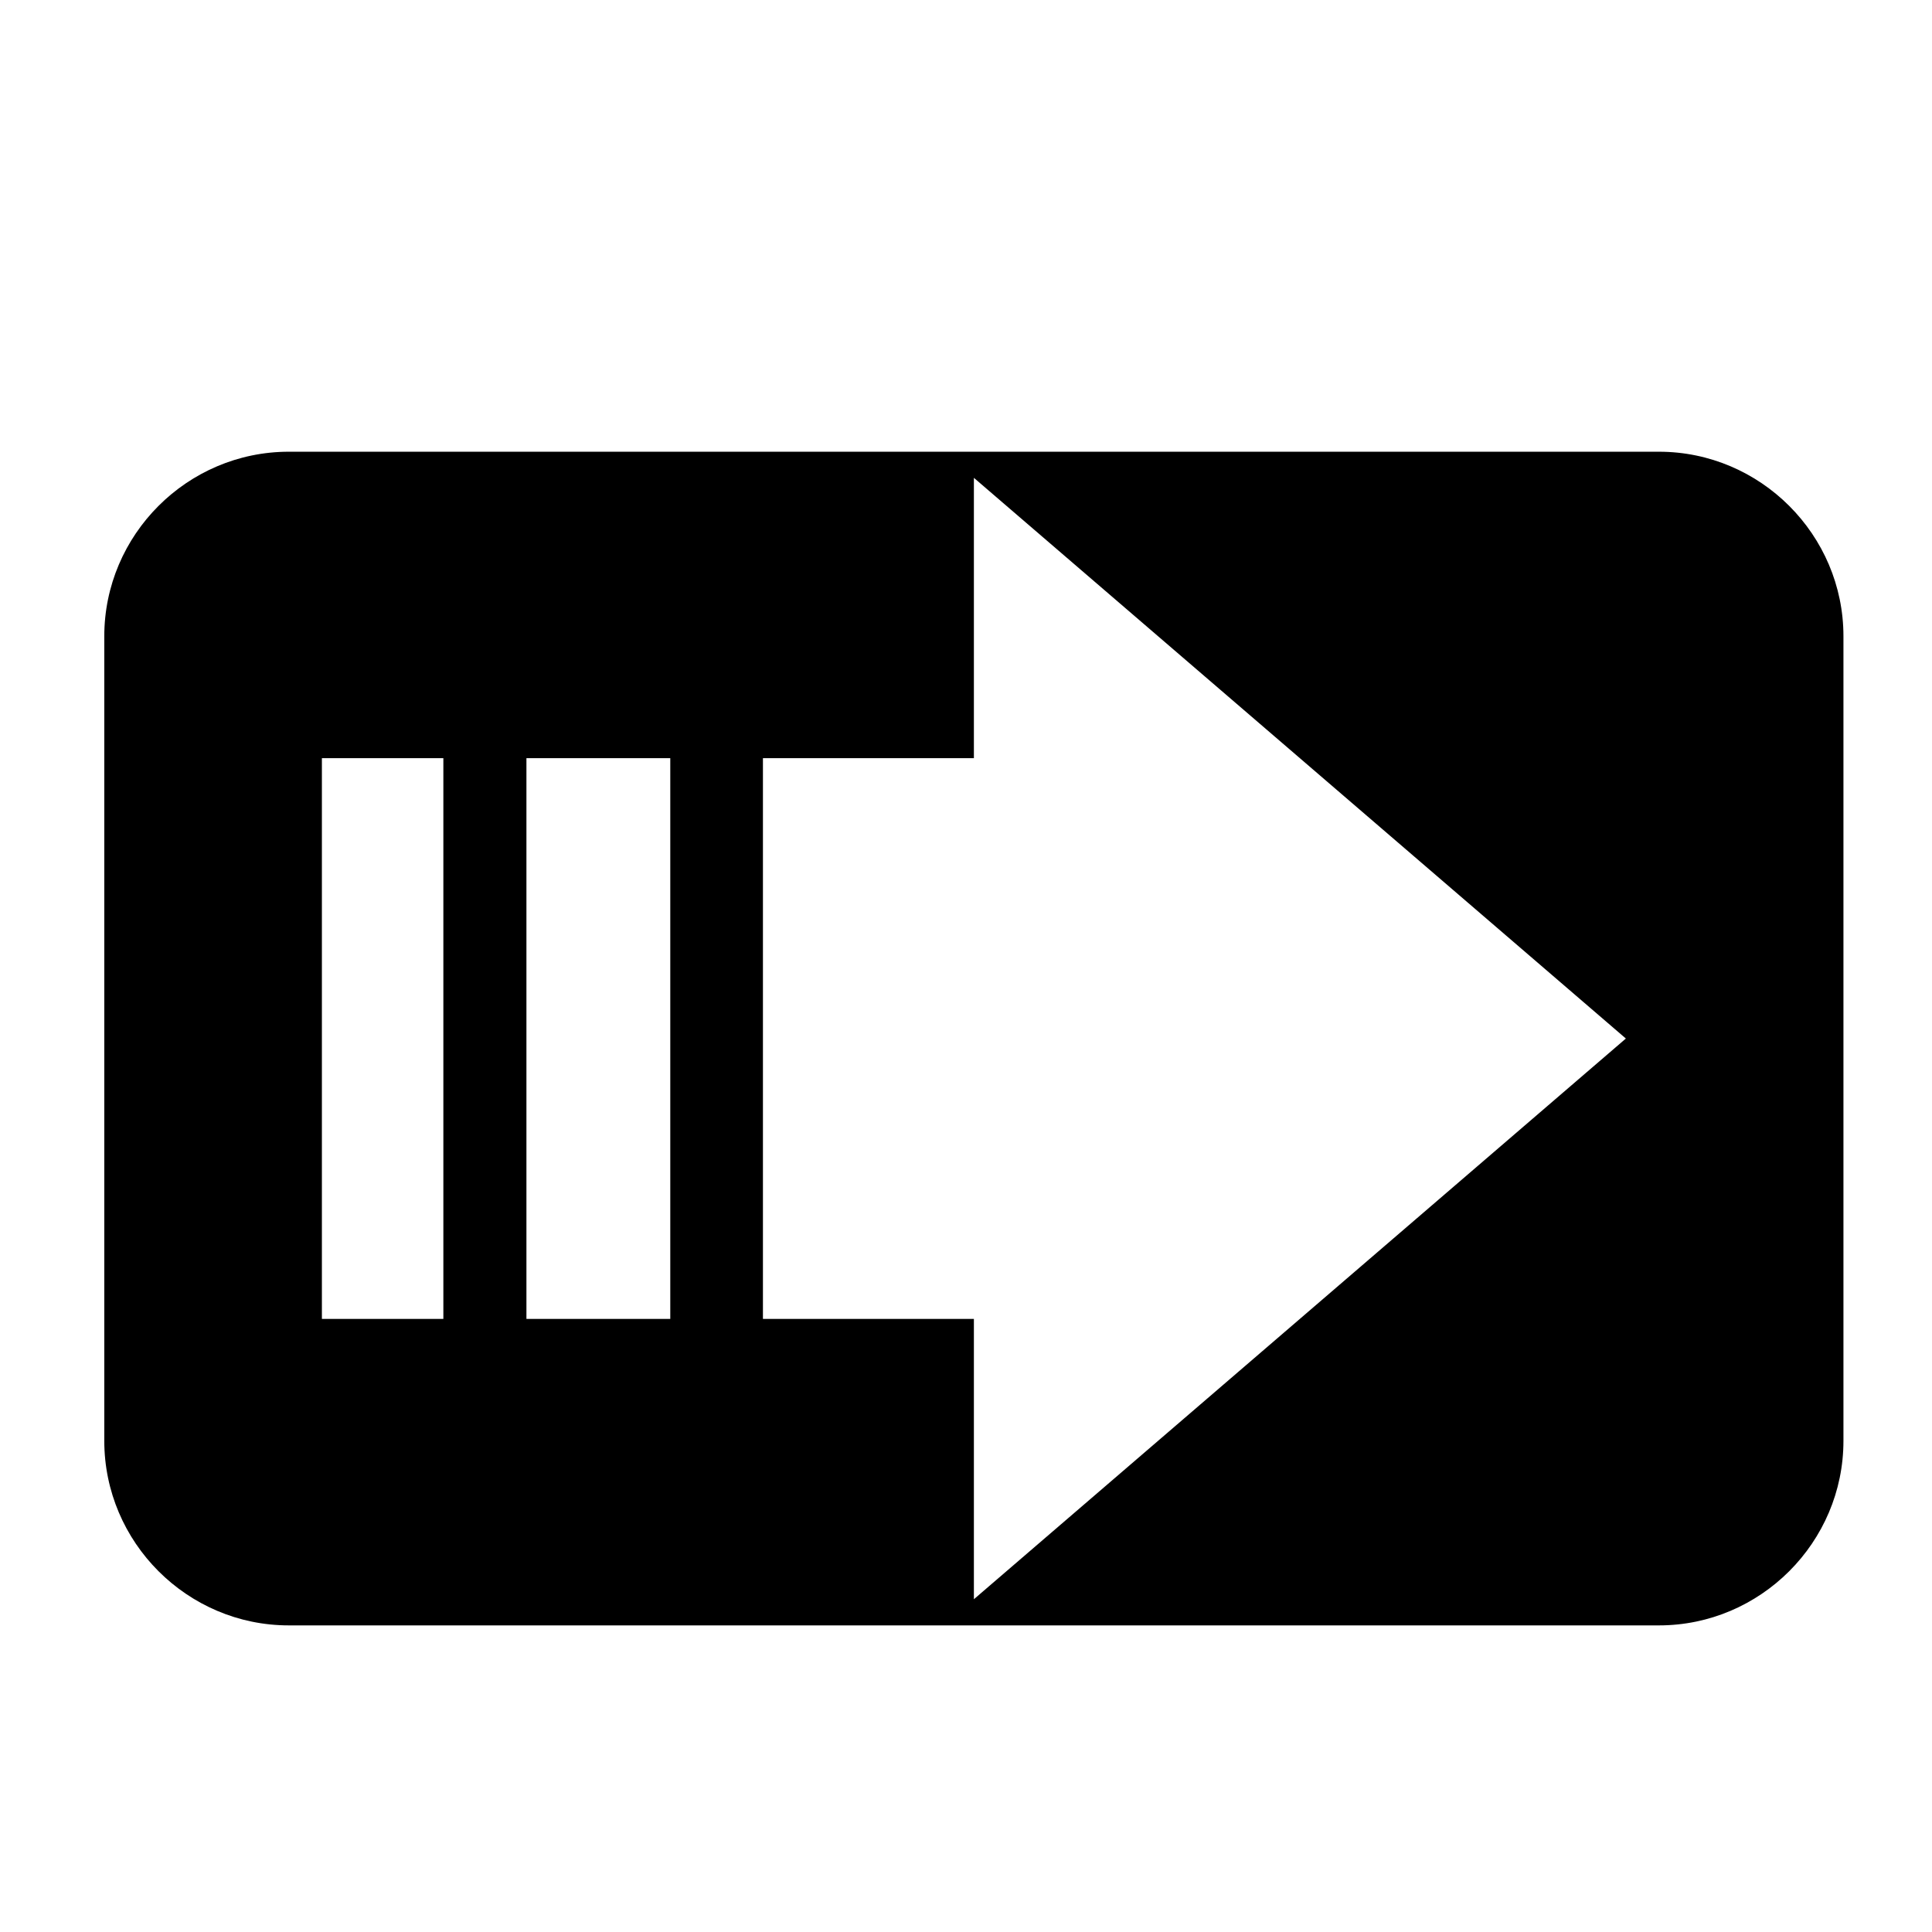<?xml version="1.0" encoding="UTF-8"?>
<!-- Uploaded to: SVG Find, www.svgrepo.com, Generator: SVG Find Mixer Tools -->
<svg fill="#000000" width="800px" height="800px" version="1.1" viewBox="144 144 512 512" xmlns="http://www.w3.org/2000/svg">
 <path d="m220.54 263.71h363.09c26.898 0 48.902 22.004 48.902 48.902v213.23c0 26.898-22.004 48.902-48.902 48.902h-363.09c-26.898 0-48.902-22.004-48.902-48.902v-213.23c0-26.898 22.004-48.902 48.902-48.902zm8.766 229.81h32.188v-148.6h-32.188zm54.203 0h38.121v-148.6h-38.121zm62.676 0h55.906v74.293l172.78-148.59-172.78-148.59v74.285h-55.906z" fill-rule="evenodd"/>
</svg>